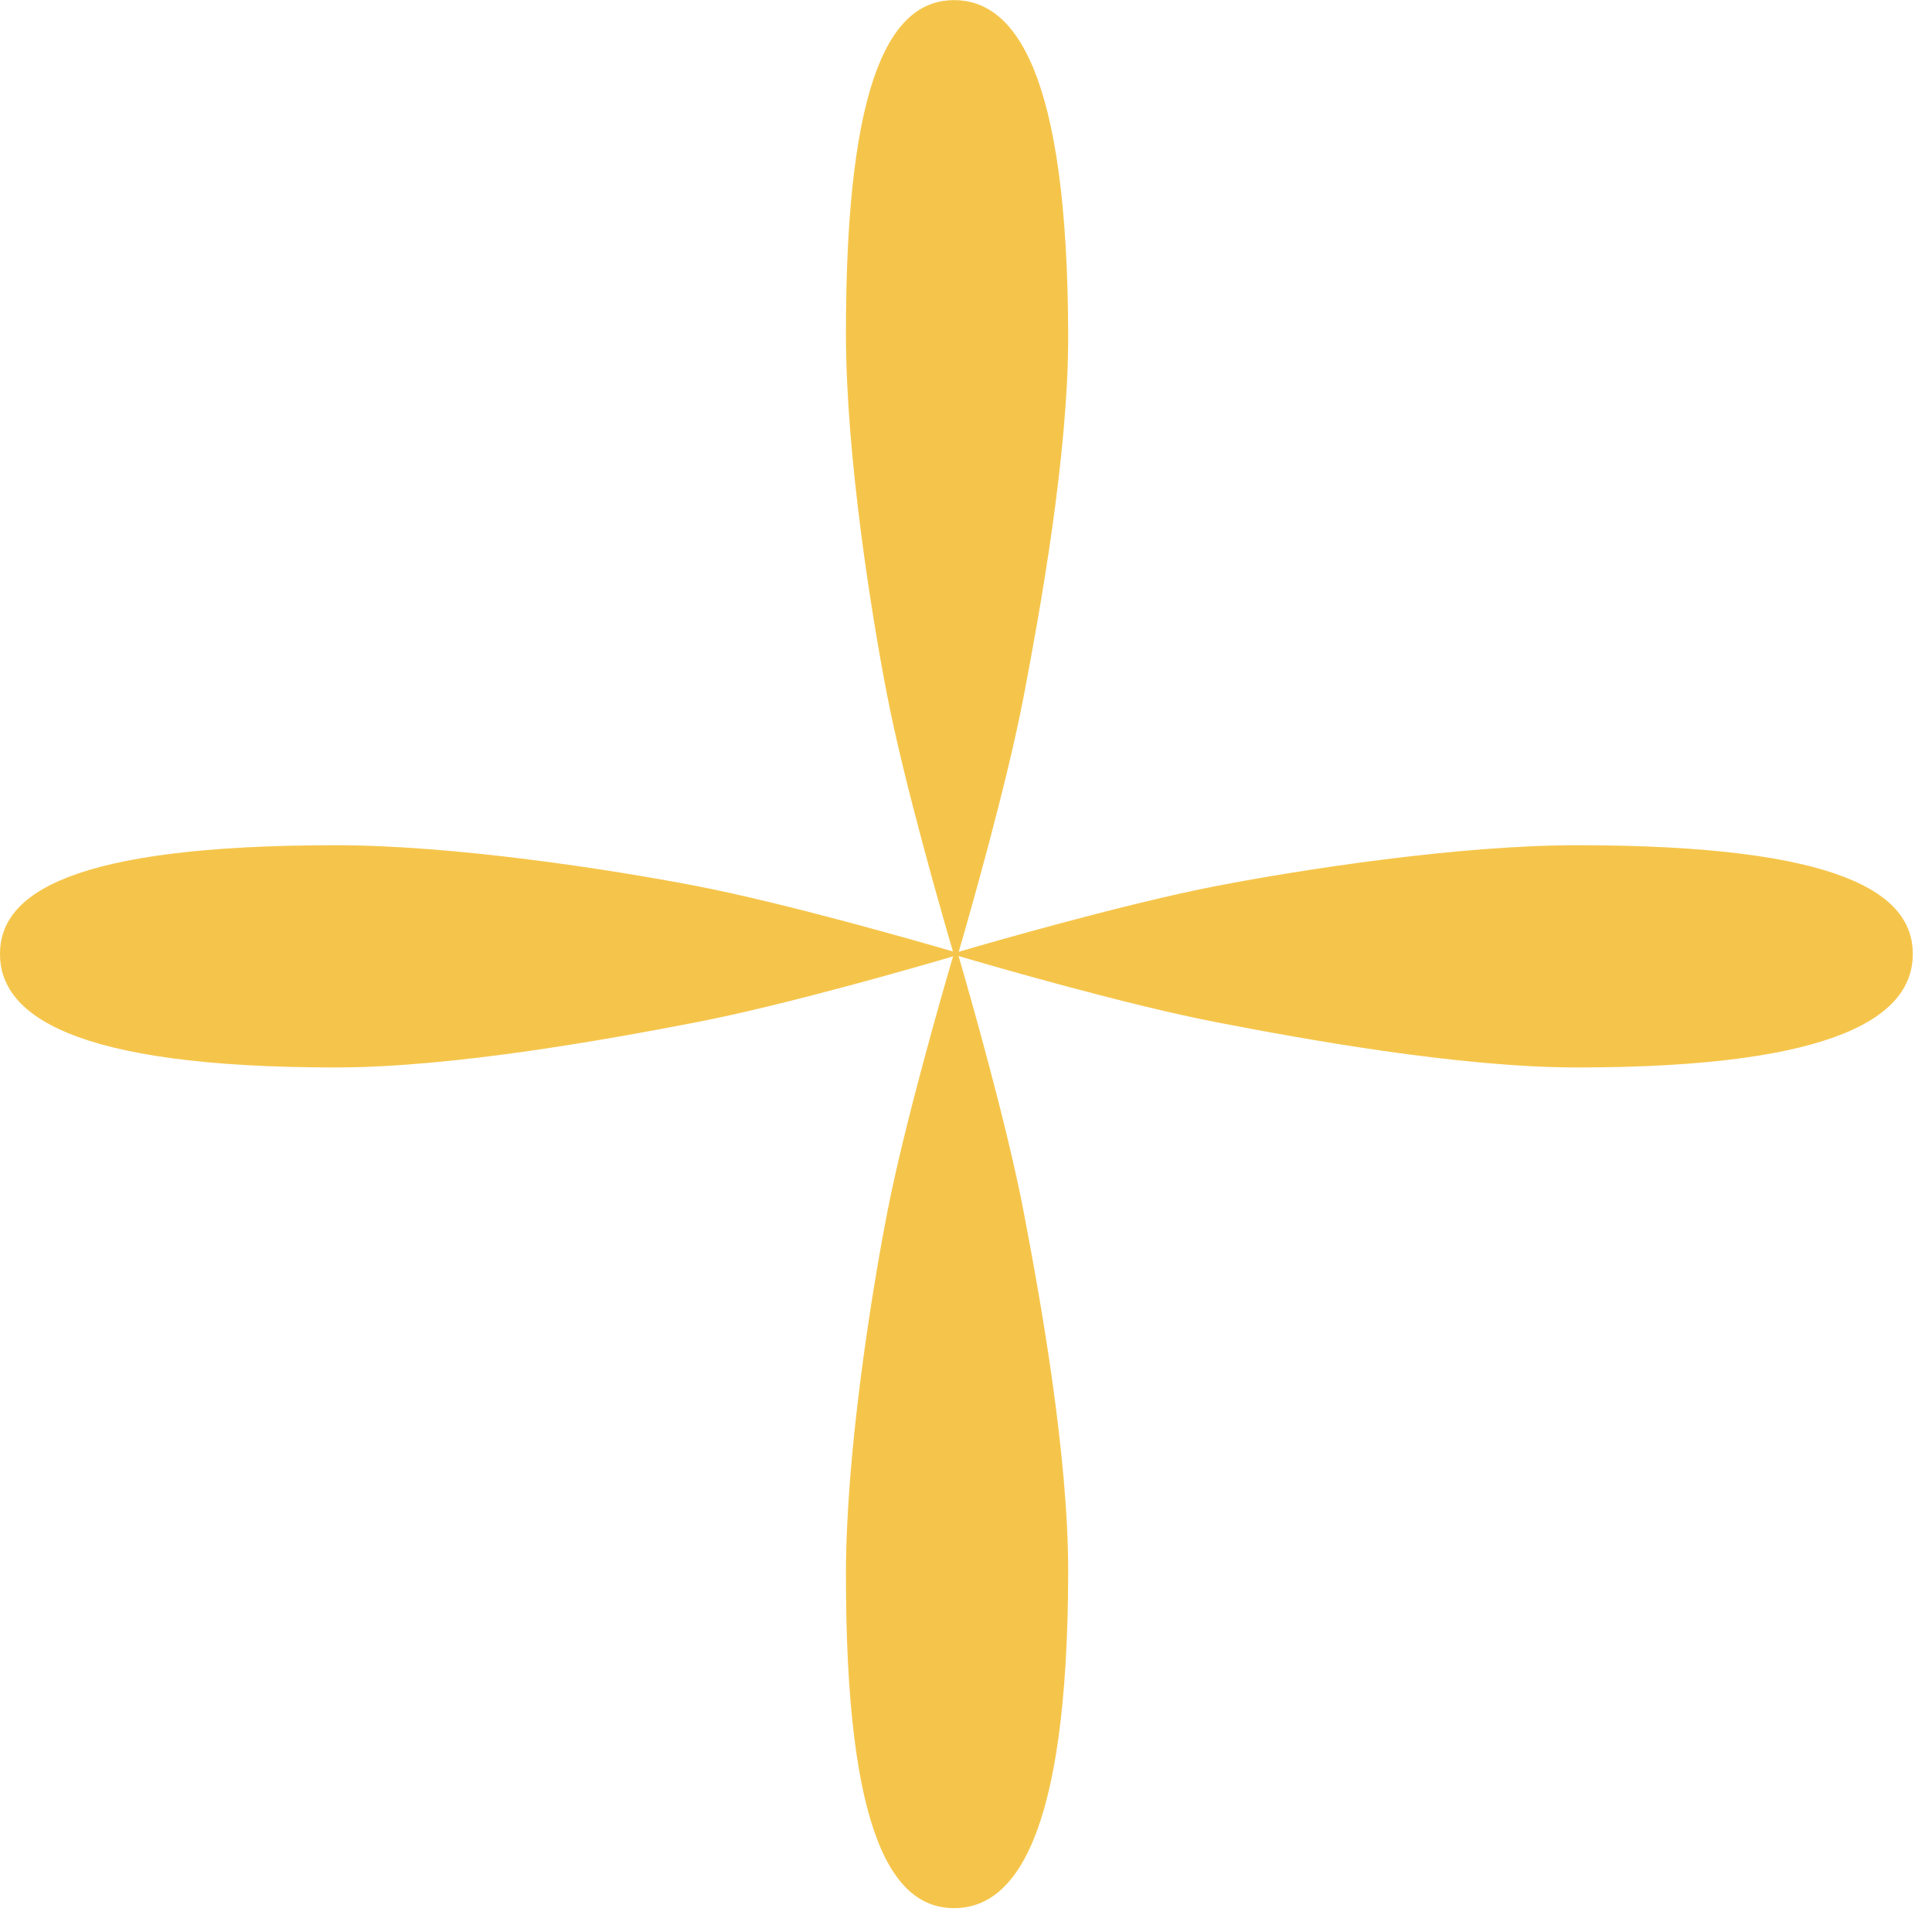 <?xml version="1.0" encoding="UTF-8"?> <svg xmlns="http://www.w3.org/2000/svg" width="50" height="50" viewBox="0 0 50 50" fill="none"> <g clip-path="url(#clip0_85_86)"> <path fill-rule="evenodd" clip-rule="evenodd" d="M22.963 18.009C22.54 15.838 21.9 11.774 21.894 8.698C21.88 1.829 23.136 0.007 24.689 0.004C26.242 0.001 27.63 1.817 27.644 8.687C27.65 11.763 26.91 15.83 26.496 18.002C26.06 20.292 25.084 23.695 24.811 24.633C25.649 24.388 29.158 23.377 31.502 22.926C33.673 22.507 37.739 21.875 40.815 21.875C47.684 21.875 49.503 23.134 49.503 24.688C49.503 26.241 47.684 27.625 40.815 27.625C37.739 27.625 33.673 26.878 31.502 26.459C29.155 26.007 25.639 24.986 24.807 24.741C25.076 25.663 26.058 29.085 26.496 31.384C26.91 33.556 27.65 37.623 27.644 40.7C27.63 47.569 26.242 49.385 24.689 49.382C23.136 49.379 21.88 47.558 21.894 40.688C21.9 37.612 22.54 33.548 22.963 31.377C23.409 29.087 24.392 25.683 24.666 24.75C23.784 25.009 20.321 26.012 18.001 26.459C15.83 26.878 11.764 27.625 8.688 27.625C1.819 27.625 0 26.241 0 24.688C0 23.134 1.819 21.875 8.688 21.875C11.764 21.875 15.83 22.507 18.001 22.926C20.318 23.372 23.775 24.366 24.663 24.625C24.384 23.675 23.407 20.29 22.963 18.009Z" fill="#F5C64B"></path> <path fill-rule="evenodd" clip-rule="evenodd" d="M22.963 18.009C22.54 15.838 21.9 11.774 21.894 8.698C21.88 1.829 23.136 0.007 24.689 0.004C26.242 0.001 27.63 1.817 27.644 8.687C27.65 11.763 26.91 15.83 26.496 18.002C26.06 20.292 25.084 23.695 24.811 24.633C25.649 24.388 29.158 23.377 31.502 22.926C33.673 22.507 37.739 21.875 40.815 21.875C47.684 21.875 49.503 23.134 49.503 24.688C49.503 26.241 47.684 27.625 40.815 27.625C37.739 27.625 33.673 26.878 31.502 26.459C29.155 26.007 25.639 24.986 24.807 24.741C25.076 25.663 26.058 29.085 26.496 31.384C26.91 33.556 27.65 37.623 27.644 40.7C27.63 47.569 26.242 49.385 24.689 49.382C23.136 49.379 21.88 47.558 21.894 40.688C21.9 37.612 22.54 33.548 22.963 31.377C23.409 29.087 24.392 25.683 24.666 24.75C23.784 25.009 20.321 26.012 18.001 26.459C15.83 26.878 11.764 27.625 8.688 27.625C1.819 27.625 0 26.241 0 24.688C0 23.134 1.819 21.875 8.688 21.875C11.764 21.875 15.83 22.507 18.001 22.926C20.318 23.372 23.775 24.366 24.663 24.625C24.384 23.675 23.407 20.29 22.963 18.009Z" fill="#F5C64B" fill-opacity="0.2"></path> </g> <defs> <clipPath id="clip0_85_86"> <rect width="50" height="50" fill="white"></rect> </clipPath> </defs> </svg> 